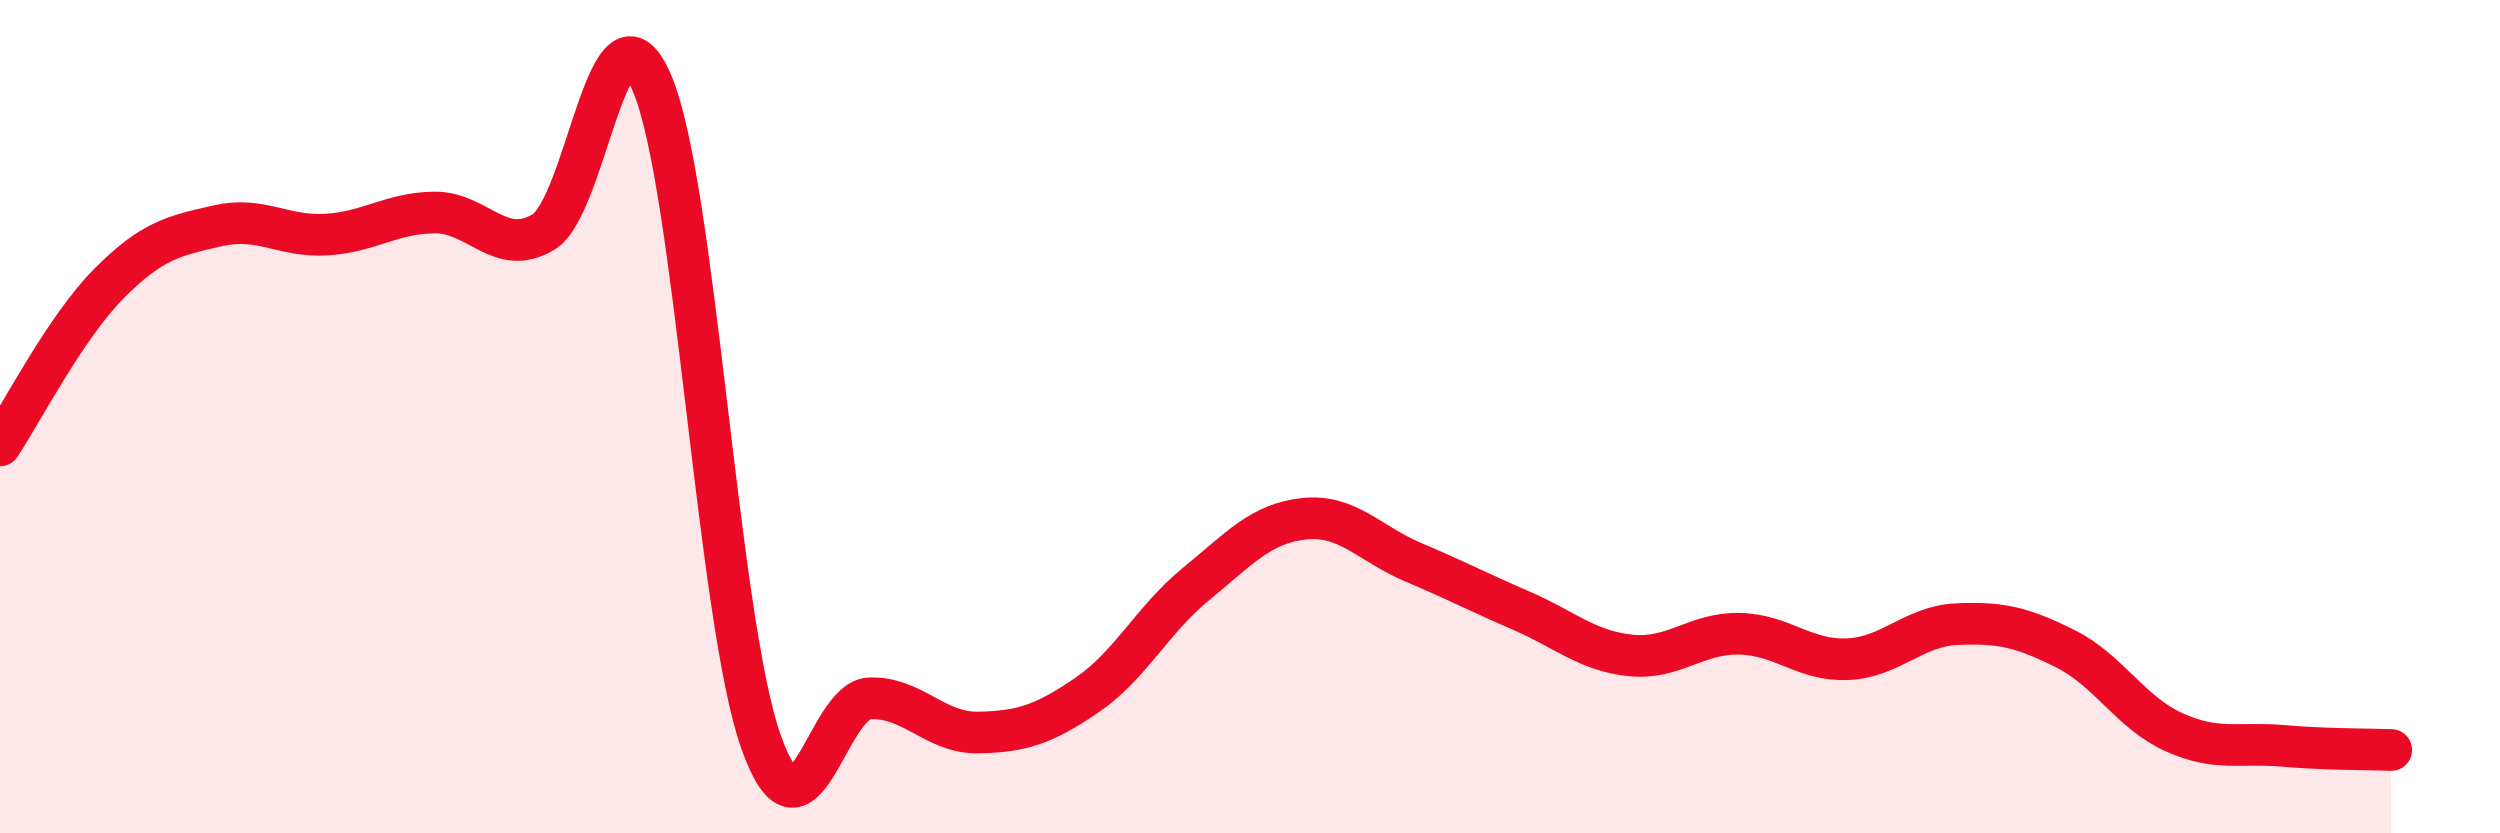 
    <svg width="60" height="20" viewBox="0 0 60 20" xmlns="http://www.w3.org/2000/svg">
      <path
        d="M 0,10.69 C 0.52,9.91 1.57,7.86 2.61,6.81 C 3.65,5.76 4.18,5.66 5.22,5.42 C 6.26,5.18 6.79,5.69 7.83,5.63 C 8.87,5.57 9.39,5.11 10.43,5.1 C 11.47,5.09 12,6.19 13.04,5.57 C 14.08,4.95 14.61,-0.44 15.65,2 C 16.69,4.44 17.22,14.84 18.26,17.79 C 19.3,20.74 19.83,16.8 20.87,16.76 C 21.91,16.72 22.44,17.6 23.48,17.58 C 24.52,17.56 25.05,17.39 26.09,16.68 C 27.13,15.97 27.66,14.87 28.7,14.02 C 29.74,13.17 30.26,12.56 31.3,12.45 C 32.34,12.34 32.87,13.05 33.91,13.49 C 34.95,13.93 35.48,14.21 36.52,14.66 C 37.56,15.11 38.09,15.62 39.13,15.73 C 40.17,15.84 40.7,15.19 41.74,15.21 C 42.78,15.23 43.31,15.87 44.35,15.82 C 45.39,15.77 45.92,15.03 46.96,14.98 C 48,14.93 48.53,15.05 49.57,15.57 C 50.61,16.09 51.13,17.1 52.17,17.57 C 53.21,18.04 53.74,17.81 54.78,17.9 C 55.82,17.99 56.87,17.98 57.39,18L57.39 20L0 20Z"
        fill="#EB0A25"
        opacity="0.1"
        stroke-linecap="round"
        stroke-linejoin="round"
      />
      <path
        d="M 0,10.69 C 0.52,9.91 1.57,7.86 2.61,6.81 C 3.65,5.76 4.18,5.66 5.22,5.42 C 6.26,5.18 6.79,5.69 7.83,5.63 C 8.87,5.57 9.39,5.11 10.43,5.1 C 11.47,5.09 12,6.19 13.04,5.57 C 14.08,4.95 14.61,-0.44 15.65,2 C 16.69,4.44 17.22,14.84 18.26,17.79 C 19.3,20.74 19.83,16.8 20.87,16.76 C 21.91,16.72 22.44,17.6 23.48,17.58 C 24.52,17.56 25.05,17.39 26.09,16.68 C 27.13,15.97 27.66,14.87 28.7,14.02 C 29.74,13.17 30.26,12.56 31.3,12.45 C 32.34,12.34 32.87,13.05 33.91,13.49 C 34.95,13.93 35.48,14.21 36.52,14.66 C 37.56,15.11 38.09,15.62 39.13,15.73 C 40.17,15.84 40.7,15.19 41.74,15.21 C 42.78,15.23 43.31,15.87 44.35,15.82 C 45.39,15.77 45.92,15.03 46.96,14.98 C 48,14.93 48.53,15.05 49.57,15.57 C 50.61,16.09 51.13,17.1 52.17,17.57 C 53.21,18.04 53.74,17.81 54.78,17.9 C 55.82,17.99 56.87,17.98 57.39,18"
        stroke="#EB0A25"
        stroke-width="1"
        fill="none"
        stroke-linecap="round"
        stroke-linejoin="round"
      />
    </svg>
  